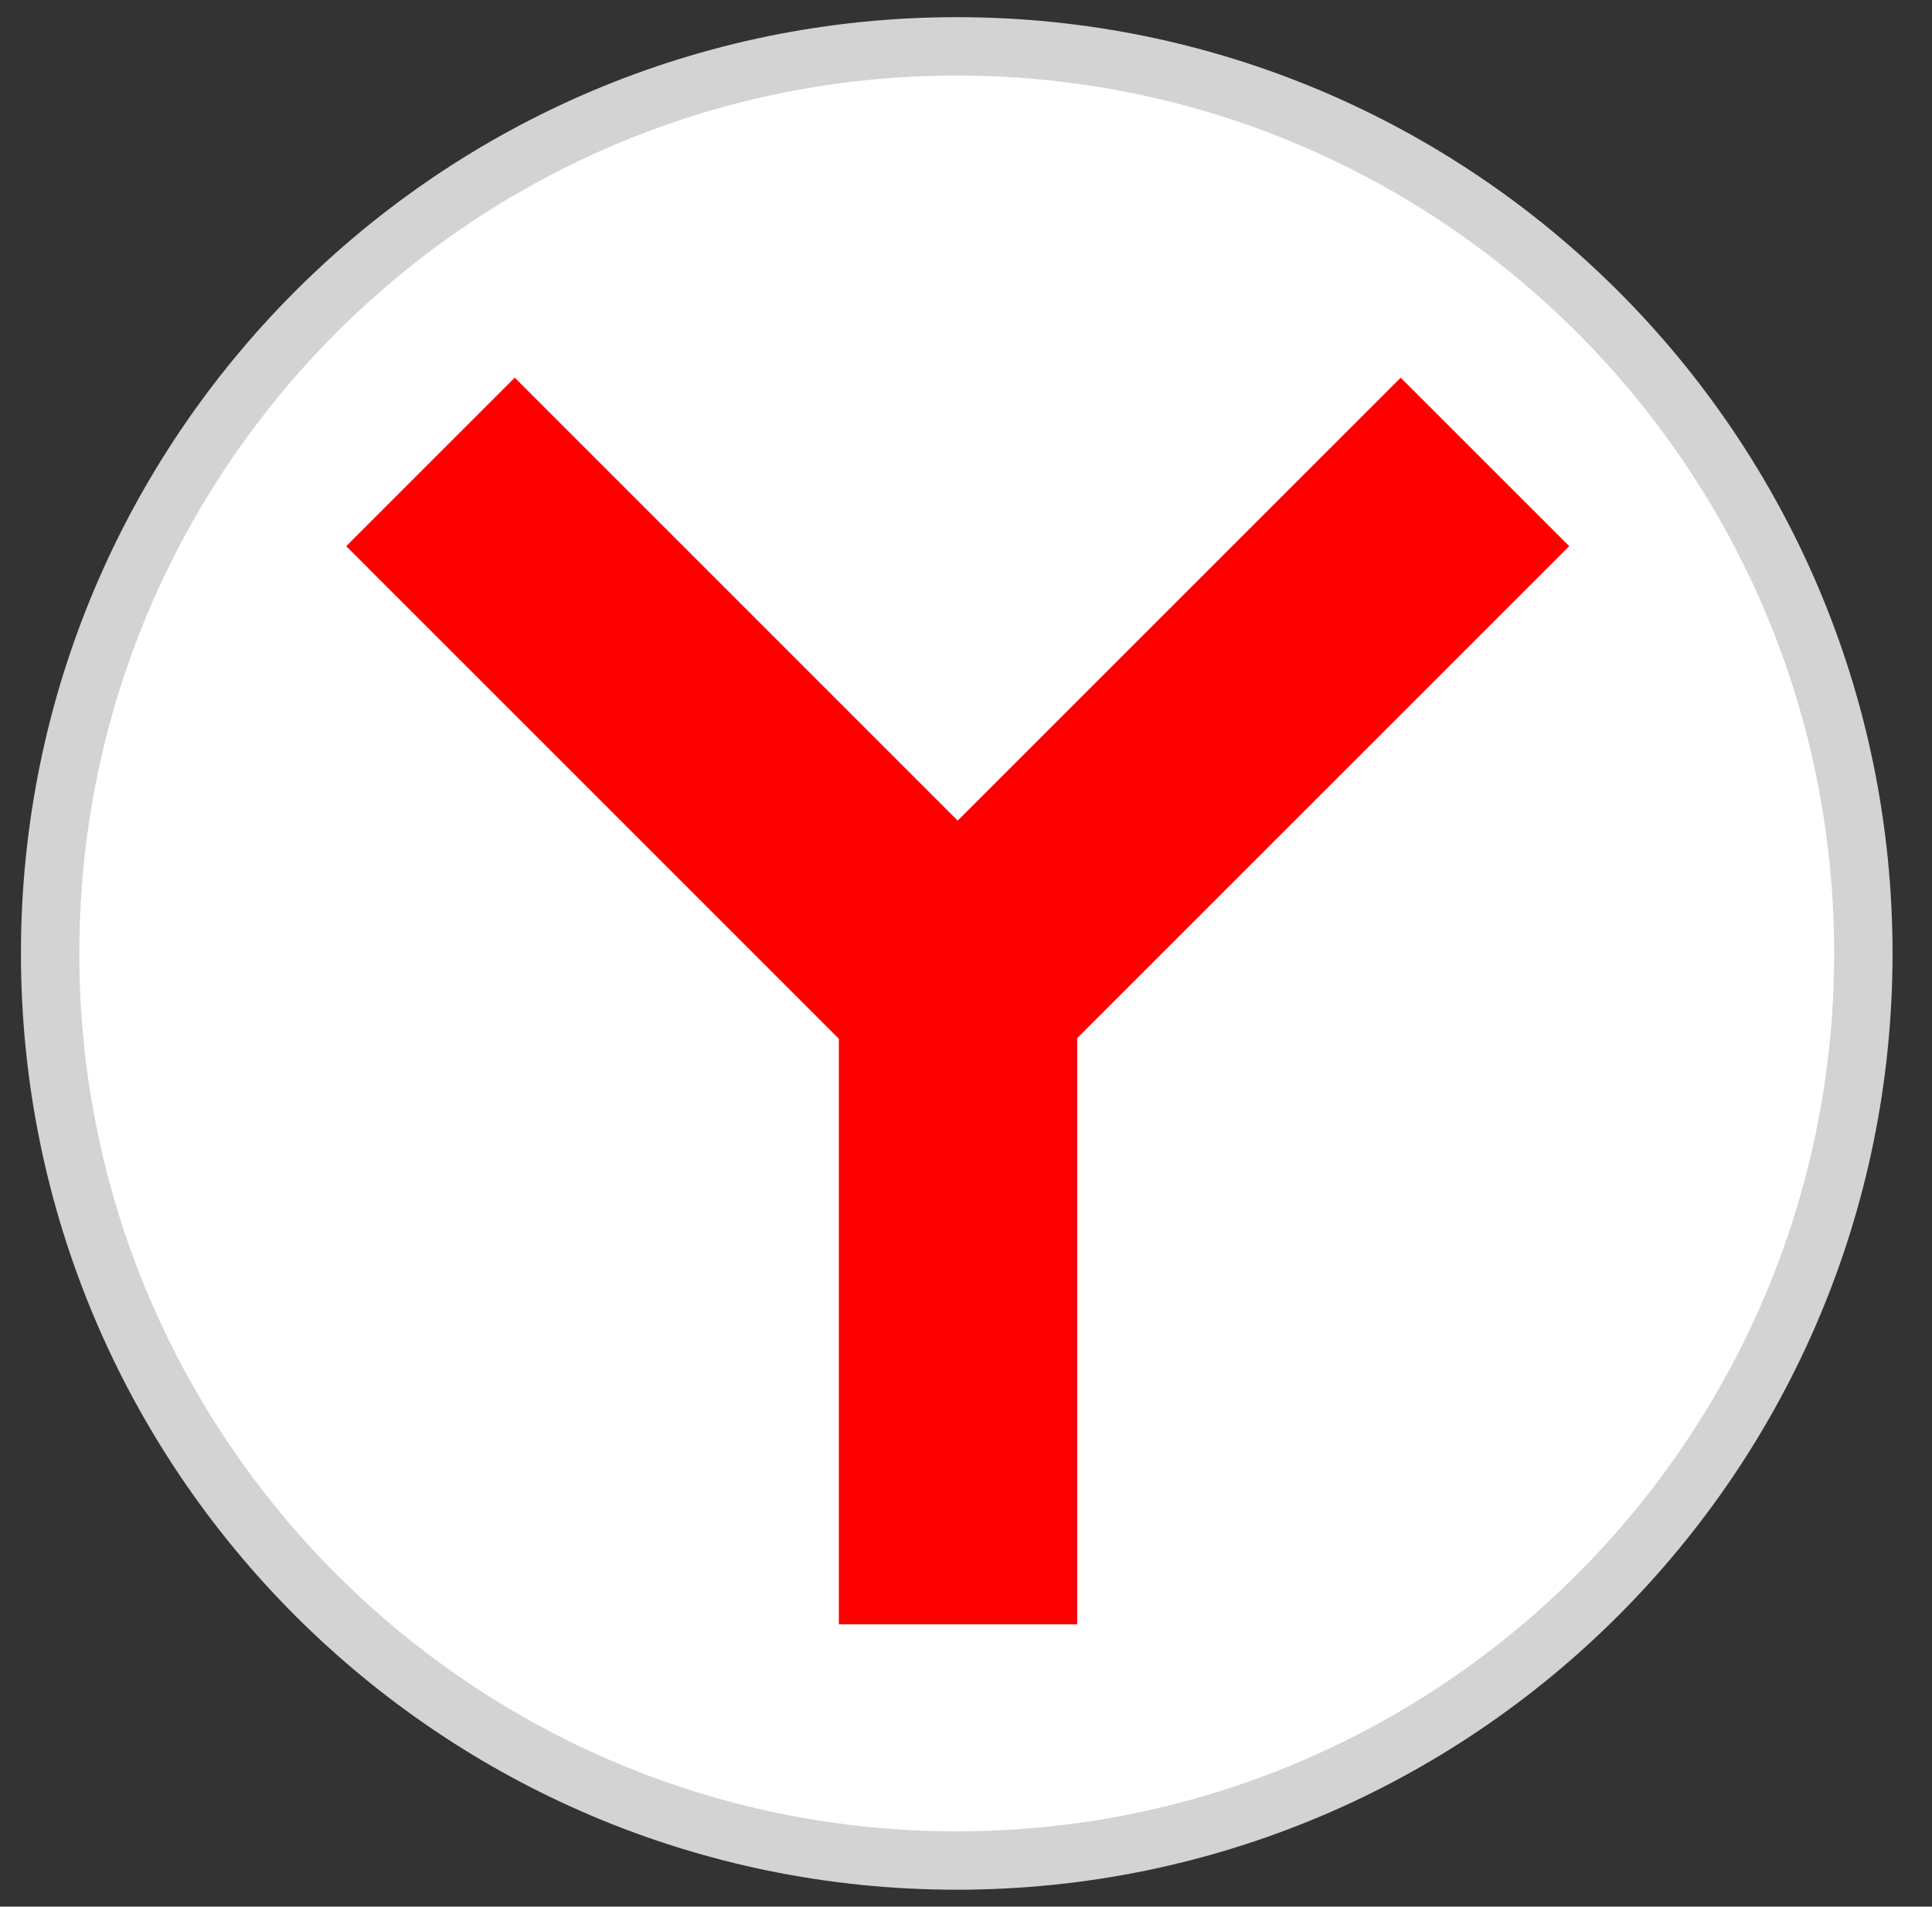 <svg width="77" height="76" fill="none" xmlns="http://www.w3.org/2000/svg"><rect width="100%" height="100%" fill="#333333" stroke="none"/><g clip-path="url(#a)"><path d="M38.131 74.162c19.956 0 36.133-16.188 36.133-36.157 0-19.969-16.177-36.157-36.133-36.157-19.956 0-36.133 16.188-36.133 36.157 0 19.969 16.177 36.157 36.133 36.157Z" fill="#fff" stroke="url(#b)" stroke-width="2.327"/><path d="m20.515 15.054-6.717 6.717 19.634 19.635v23.341h9.5V41.38l19.61-19.61-6.717-6.716L38.169 32.71 20.515 15.054Z" fill="red"/></g><defs><linearGradient id="b" x1="-2619.1" y1="-1209.71" x2="-2619.1" y2="-1337.99" gradientUnits="userSpaceOnUse"><stop stop-color="#D3D3D3"/><stop offset="1" stop-color="#FCF9F9"/></linearGradient><clipPath id="a"><path fill="#fff" transform="translate(.166)" d="M0 0h76v76H0z"/></clipPath></defs></svg>